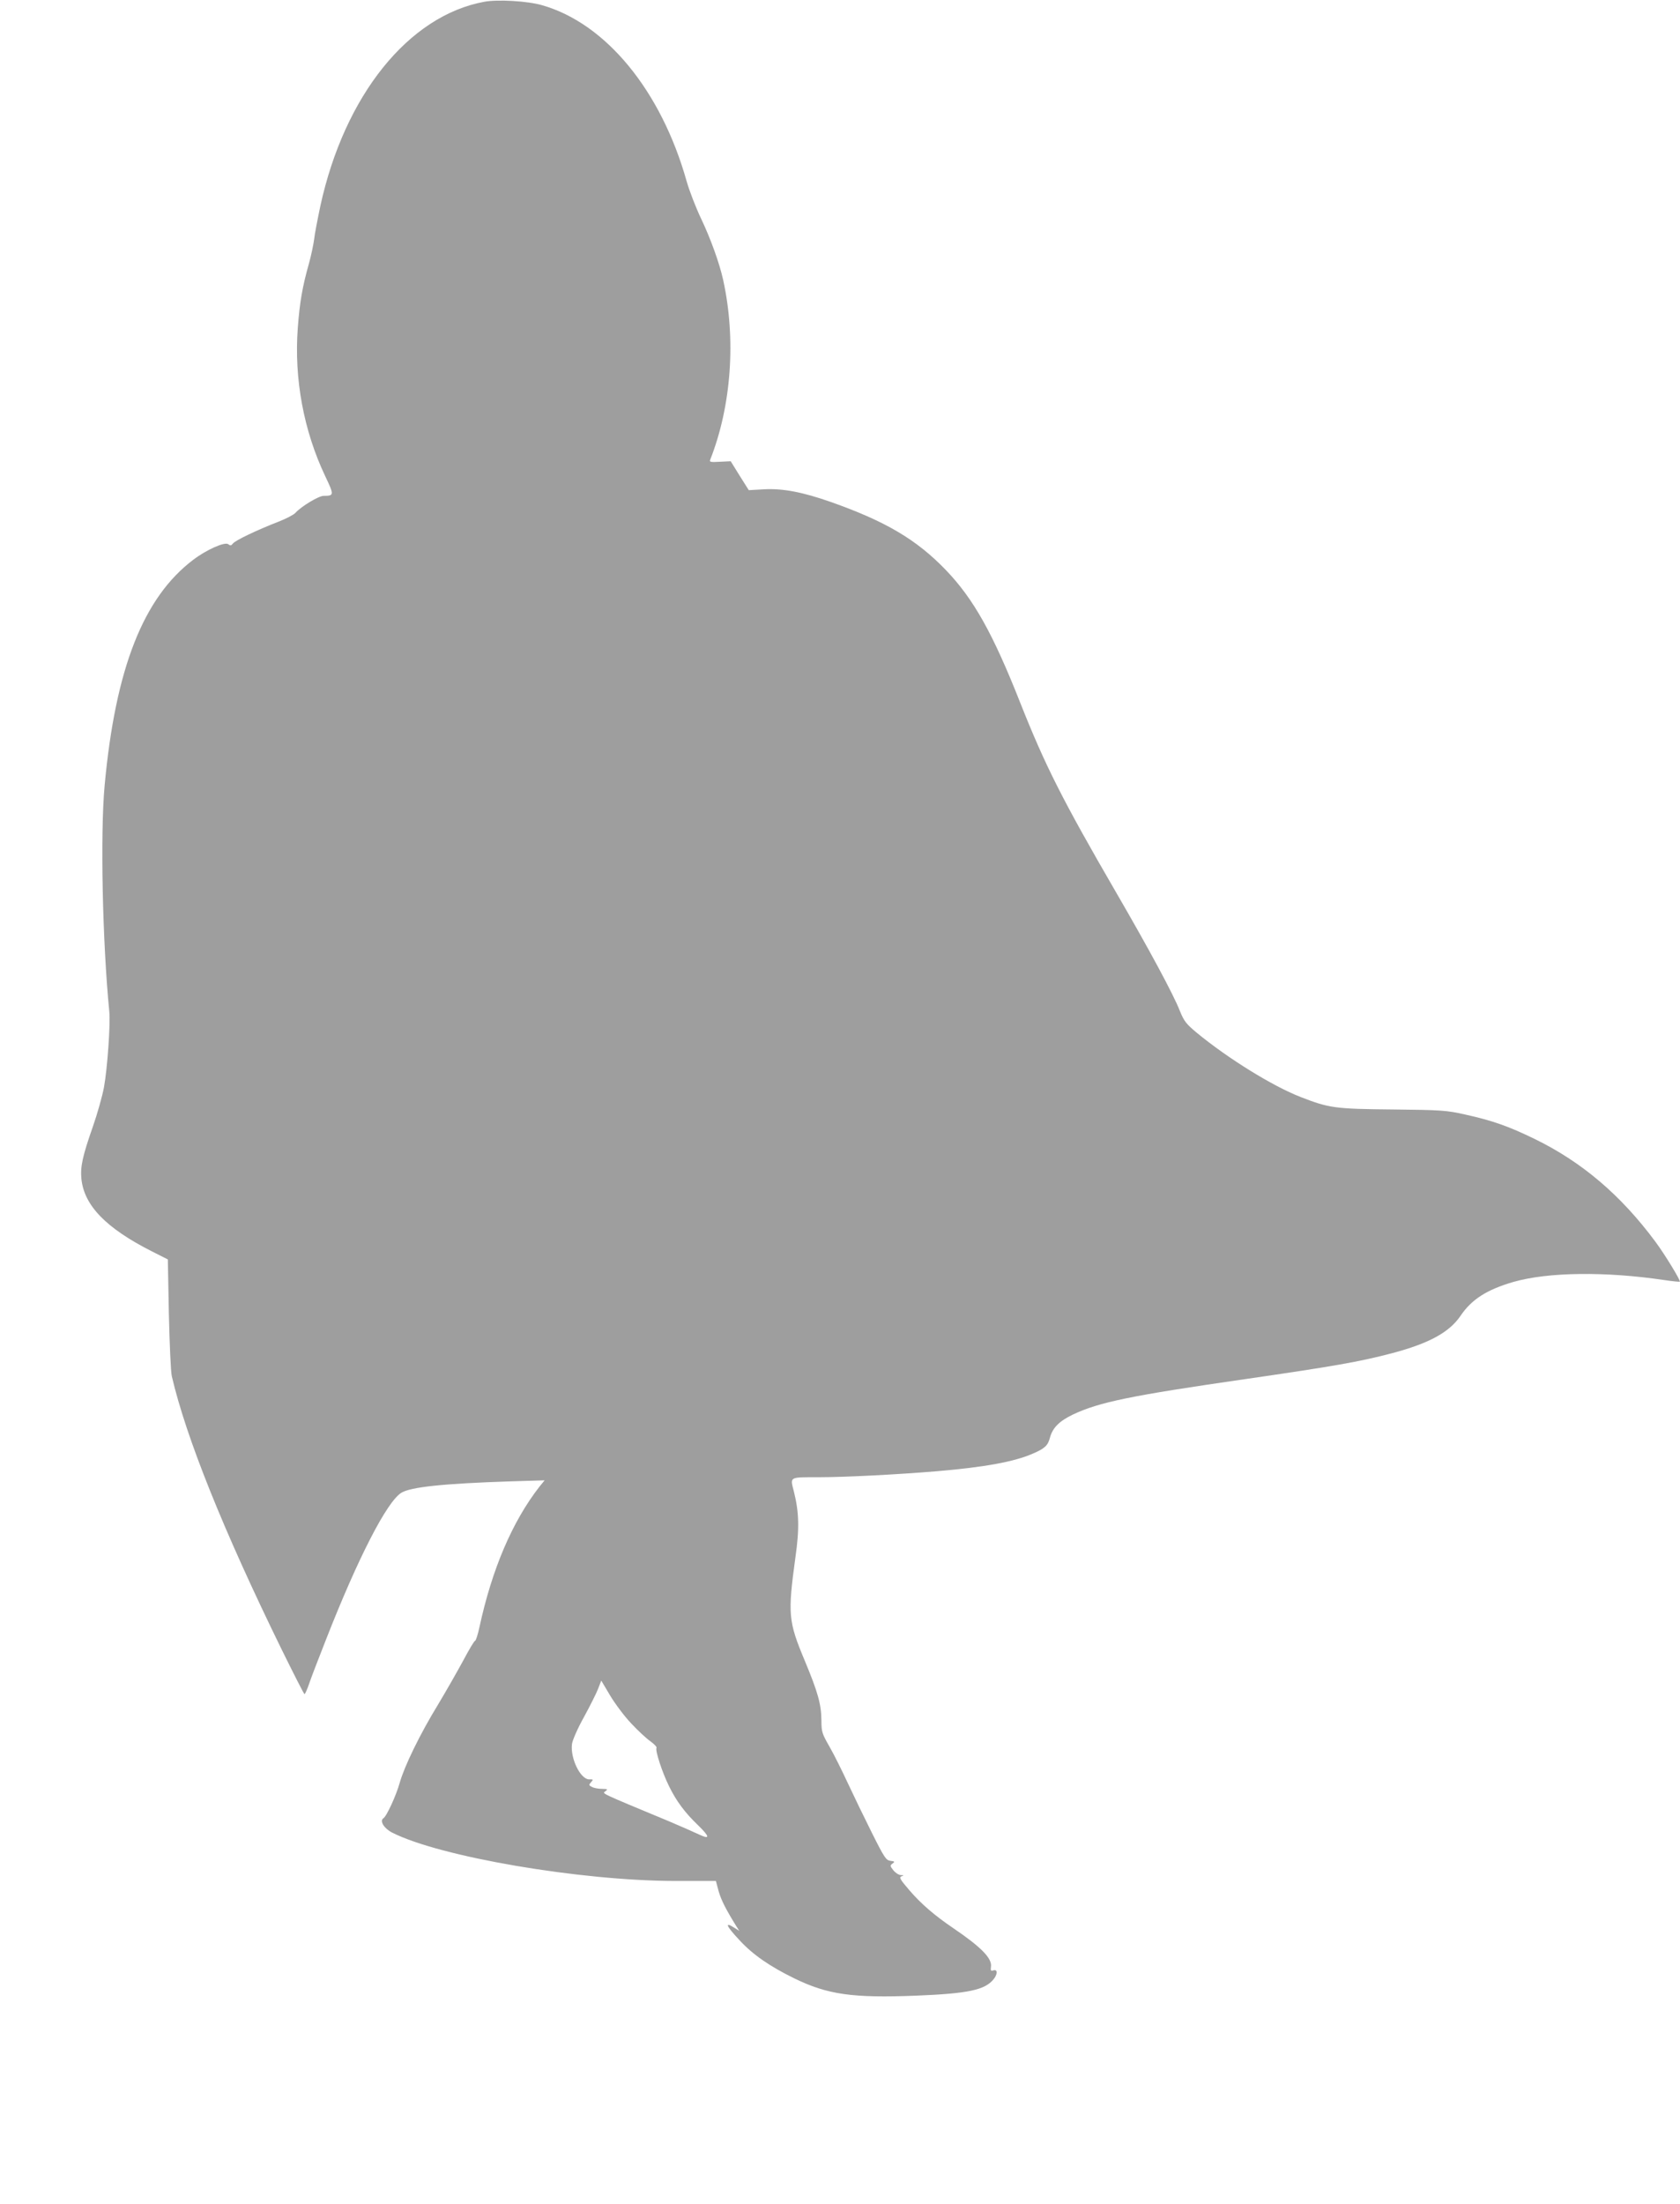 <?xml version="1.0" standalone="no"?>
<!DOCTYPE svg PUBLIC "-//W3C//DTD SVG 20010904//EN"
 "http://www.w3.org/TR/2001/REC-SVG-20010904/DTD/svg10.dtd">
<svg version="1.0" xmlns="http://www.w3.org/2000/svg"
 width="976pt" height="1280pt" viewBox="0 0 976 1280"
 preserveAspectRatio="xMidYMid meet">
<g transform="translate(0,1280) scale(0.1,-0.1)"
fill="#9e9e9e" stroke="none">
<path d="M2815 12790 c-441 -80 -814 -544 -954 -1187 -16 -76 -33 -163 -36
-193 -4 -30 -17 -93 -30 -140 -38 -134 -54 -226 -65 -375 -22 -295 34 -597
160 -862 52 -109 51 -113 -10 -113 -28 0 -130 -61 -164 -99 -10 -11 -54 -34
-98 -51 -124 -48 -252 -109 -265 -127 -10 -13 -15 -13 -27 -4 -19 16 -127 -32
-203 -90 -290 -219 -452 -630 -515 -1309 -26 -279 -13 -910 27 -1316 7 -71
-11 -329 -31 -439 -9 -49 -38 -153 -65 -230 -60 -171 -73 -232 -66 -303 16
-154 143 -285 407 -419 l95 -48 6 -315 c4 -173 11 -336 17 -363 83 -356 298
-893 639 -1589 70 -142 129 -258 132 -258 3 0 17 30 29 67 13 38 57 151 97
253 185 472 353 799 437 850 55 33 239 53 632 66 l200 6 -31 -38 c-157 -202
-275 -478 -348 -816 -9 -43 -21 -78 -25 -78 -5 0 -35 -51 -68 -113 -33 -61
-99 -177 -147 -257 -106 -173 -196 -359 -223 -455 -20 -72 -76 -195 -95 -206
-23 -15 4 -59 51 -83 278 -141 1092 -280 1644 -281 l237 0 16 -60 c15 -52 42
-105 104 -205 l16 -25 -27 17 c-62 40 -50 12 30 -73 77 -83 174 -150 317 -220
193 -94 338 -115 710 -100 300 12 397 33 447 95 24 29 24 59 0 52 -16 -5 -18
-2 -15 21 7 49 -57 114 -222 226 -106 72 -185 140 -251 217 -55 64 -62 76 -47
82 16 6 15 7 -4 7 -12 1 -31 13 -43 28 -20 25 -20 28 -5 39 15 11 13 13 -12
16 -25 3 -35 17 -108 163 -44 88 -107 218 -140 289 -33 71 -80 166 -106 211
-43 75 -47 86 -47 152 -1 95 -20 163 -97 348 -96 229 -99 270 -54 600 24 167
21 263 -9 382 -22 87 -30 83 143 83 156 0 463 16 690 35 280 24 447 55 555
102 70 30 88 47 100 94 16 57 54 95 133 133 152 72 336 110 1002 206 511 74
665 101 851 150 216 57 335 122 400 219 64 94 151 150 305 195 202 58 536 62
879 11 47 -7 87 -11 89 -9 6 5 -87 158 -142 232 -201 271 -427 463 -702 597
-152 74 -246 107 -405 142 -107 24 -136 26 -420 29 -333 3 -369 8 -533 72
-163 63 -423 224 -605 374 -60 50 -73 66 -97 125 -38 98 -182 364 -370 688
-311 536 -413 737 -559 1106 -158 400 -270 600 -430 767 -170 177 -350 284
-671 397 -163 57 -277 79 -387 73 l-88 -5 -53 84 -52 84 -63 -3 c-53 -3 -62
-2 -56 12 123 312 151 700 75 1045 -22 99 -74 242 -128 355 -30 63 -68 161
-84 217 -148 527 -470 918 -841 1023 -83 24 -255 34 -333 20z m852 -10000 c39
-42 90 -89 112 -104 22 -16 38 -33 35 -38 -9 -14 34 -145 73 -223 42 -86 92
-153 167 -225 70 -68 73 -86 7 -55 -27 13 -105 47 -173 76 -414 172 -389 161
-371 175 16 12 14 13 -20 14 -21 0 -47 5 -58 11 -19 10 -19 12 -5 28 14 15 13
17 -11 16 -51 0 -111 123 -100 206 3 22 33 91 70 157 35 64 72 138 82 164 l18
47 51 -86 c28 -47 83 -121 123 -163z"/>
</g>
</svg>
